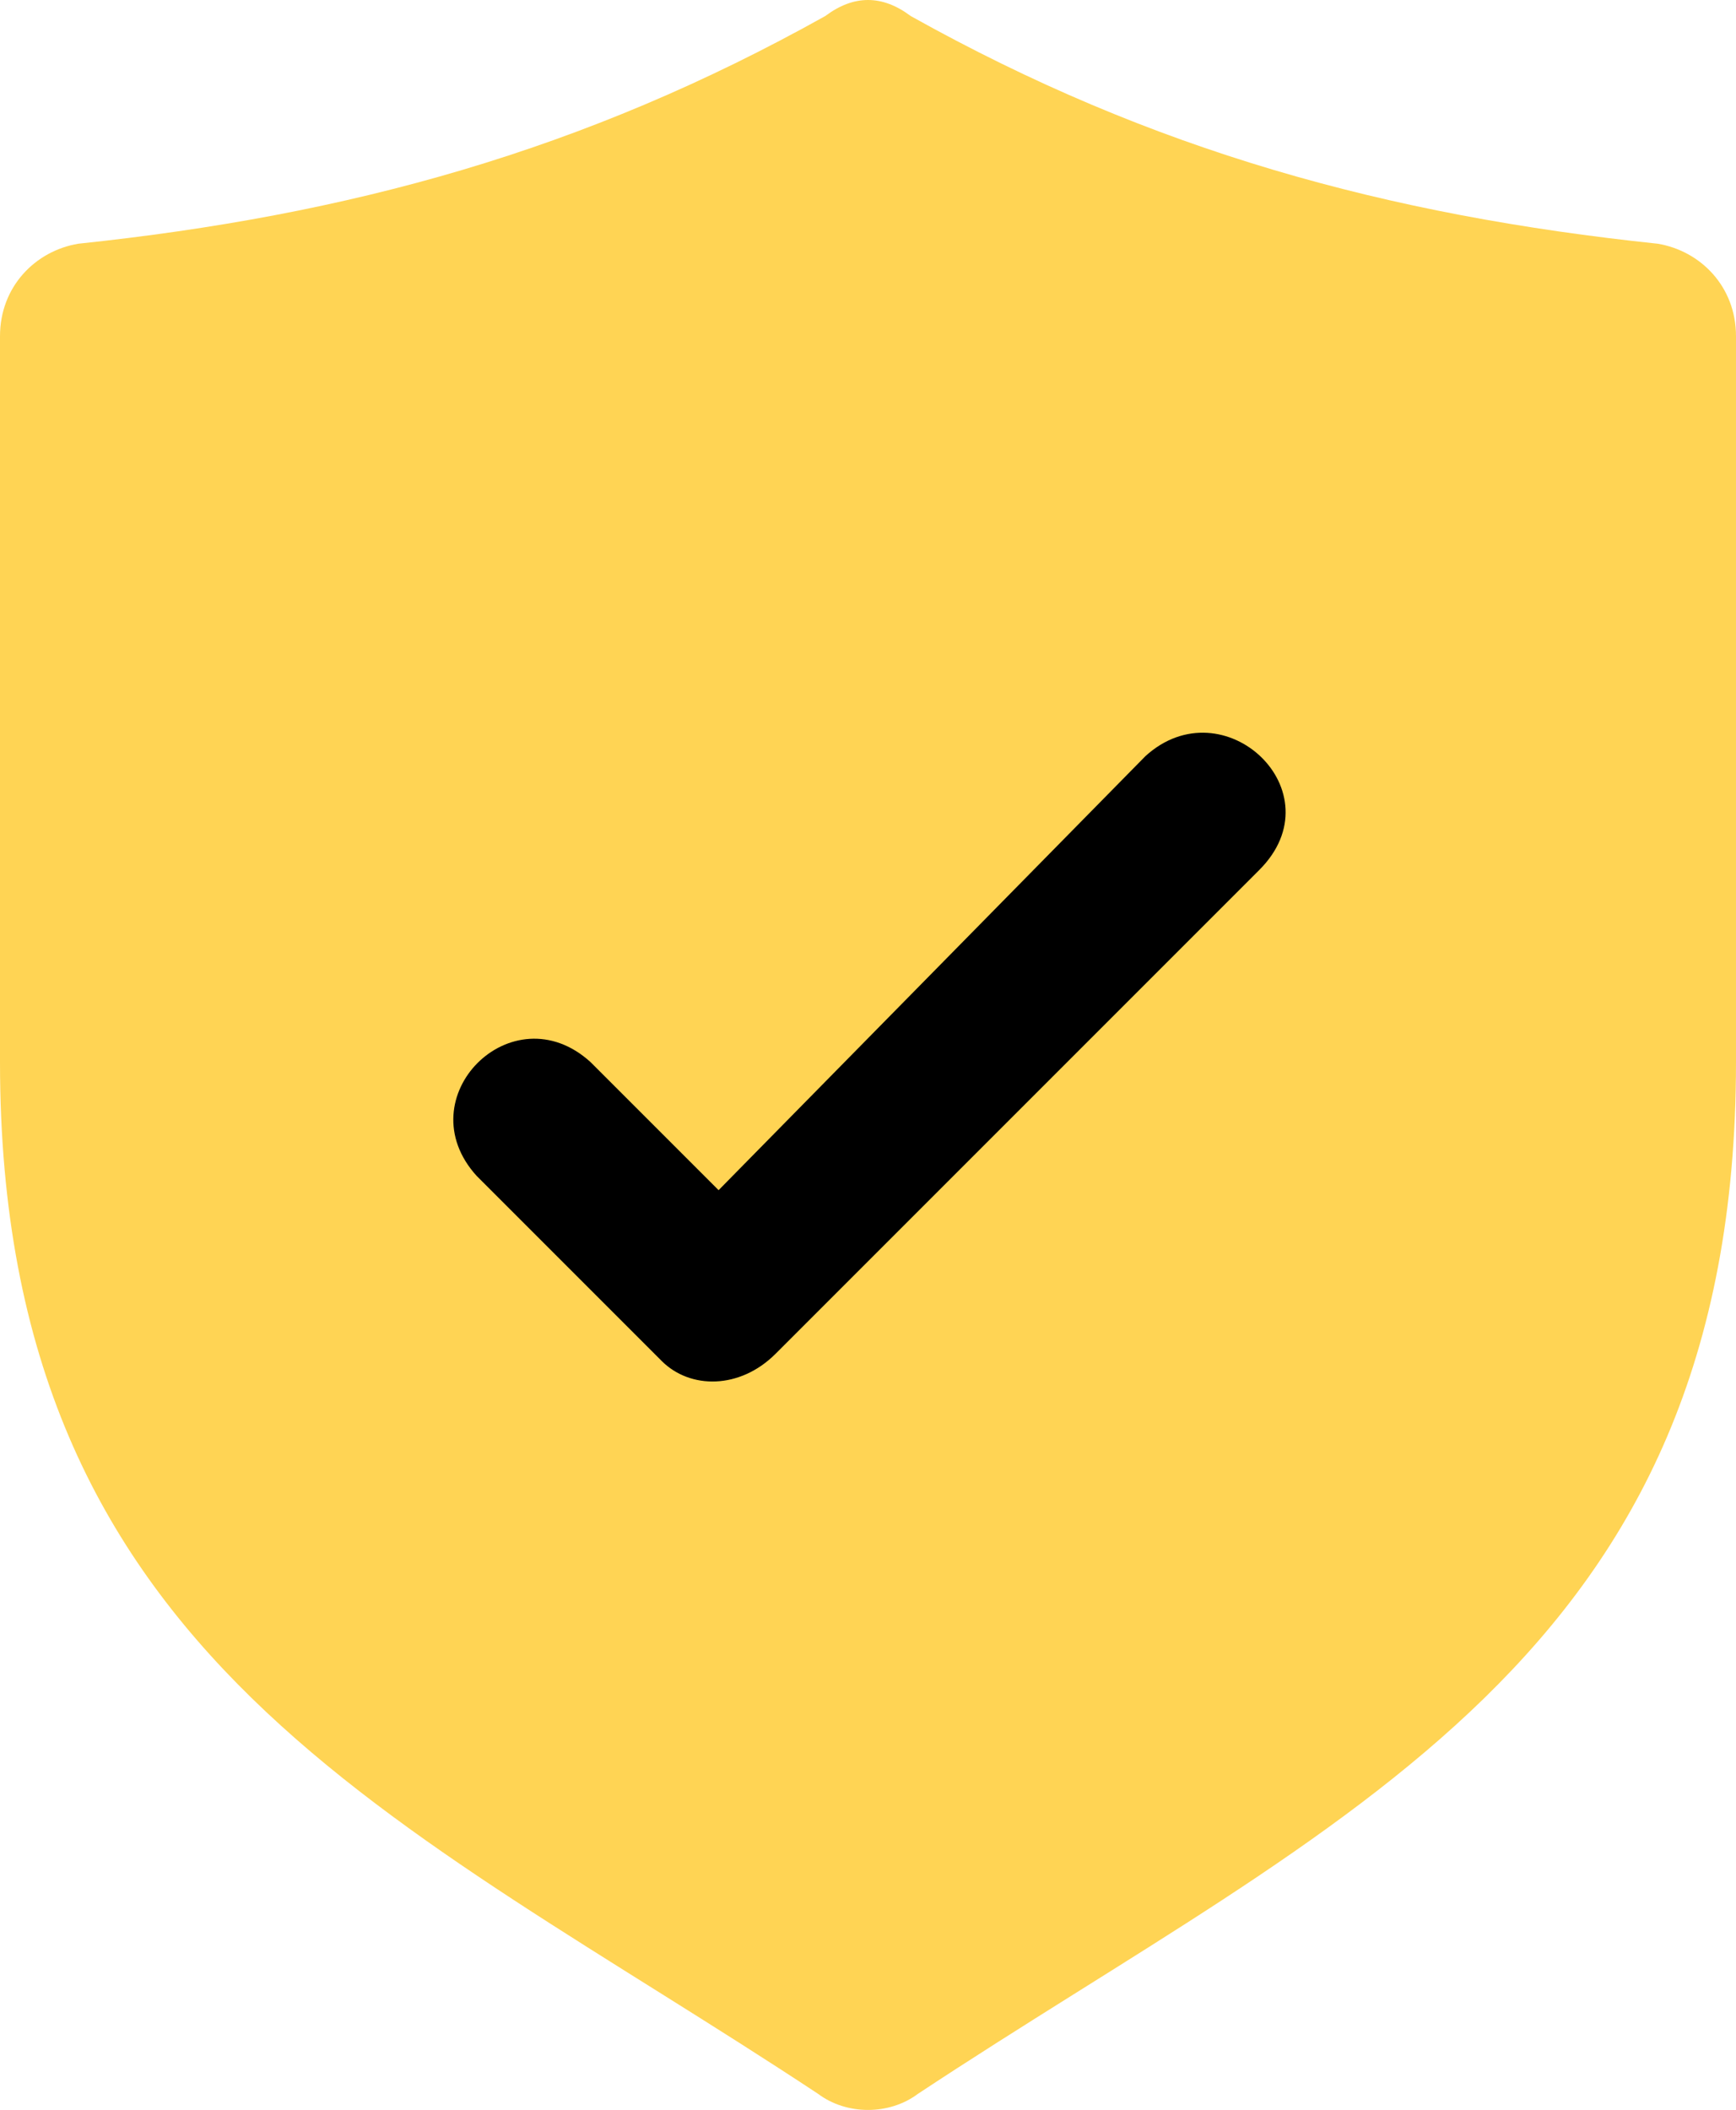 <?xml version="1.0" encoding="UTF-8"?>
<svg id="Layer_2" data-name="Layer 2" xmlns="http://www.w3.org/2000/svg" viewBox="0 0 244 296.5">
  <defs>
    <style>
      .cls-1 {
        fill: #ffd454;
        fill-rule: evenodd;
      }
    </style>
  </defs>
  <g id="Layer_1-2" data-name="Layer 1">
    <rect x="43.95" y="82.17" width="151.03" height="124.7"/>
    <path class="cls-1" d="M116,2.25C82,21.25,49,30.25,11,34.25c-6,1-11,6-11,13v102c0,84,56,106,115,145,4,3,10,3,14,0,59-39,115-61,115-145V47.25c0-7-5-12-11-13-38-4-71-13-105-32-4-3-8-3-12,0ZM101,167.25l60-61c11-10,27,5,16,16l-68,68c-5,5-12,5-16,1l-26-26c-10-11,5-26,16-16l18,18Z"/>
  </g>
</svg>